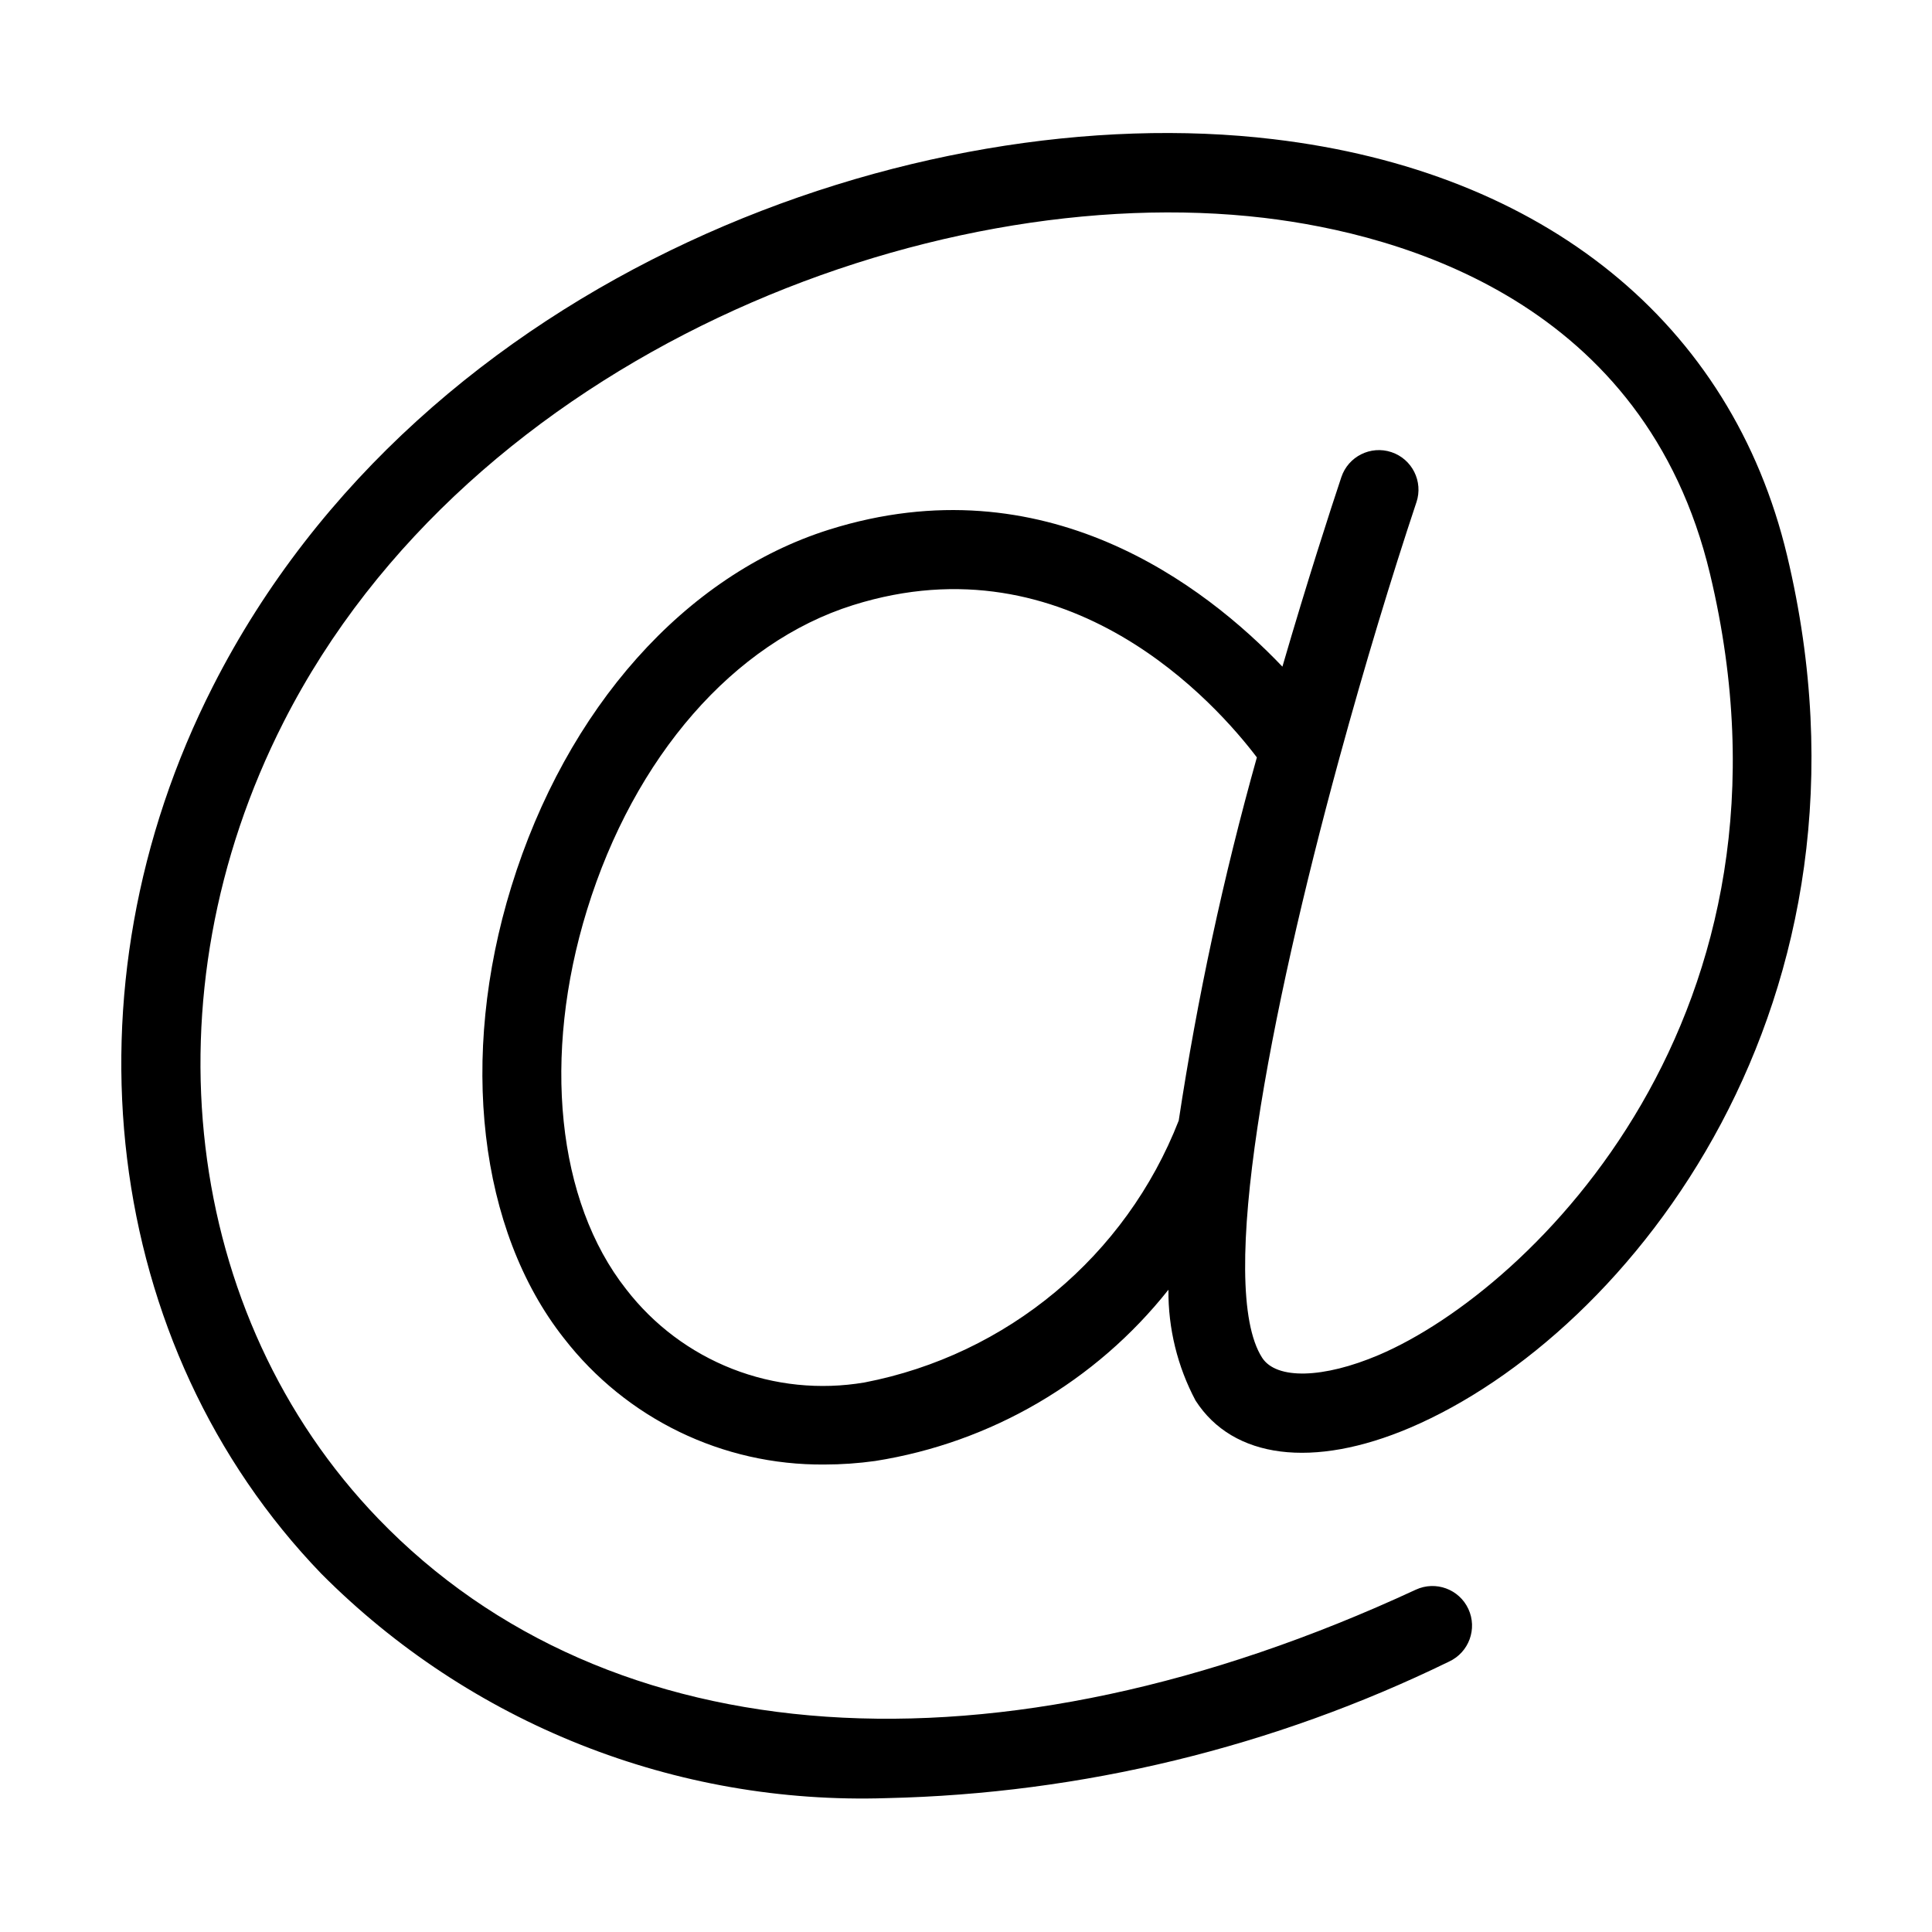 <?xml version="1.0" encoding="UTF-8"?>
<!-- Uploaded to: SVG Repo, www.svgrepo.com, Generator: SVG Repo Mixer Tools -->
<svg fill="#000000" width="800px" height="800px" version="1.1" viewBox="144 144 512 512" xmlns="http://www.w3.org/2000/svg">
 <path d="m498.99 344.75c6.656-24.367 13.801-47.914 20.379-67.656h0.004c1.832-5.496-1.137-11.438-6.633-13.273-5.496-1.832-11.438 1.137-13.273 6.633-2.953 8.855-8.93 27.246-15.617 50.215-20.488-21.492-62.953-54.266-120.09-36.324-38.176 12.004-69.676 47.367-84.25 94.617-13.961 45.223-8.621 91.082 13.934 119.69v-0.004c16.52 21.32 42.055 33.699 69.027 33.465 4.512 0 9.016-0.316 13.484-0.941 30.672-4.848 58.398-21.043 77.688-45.379-0.086 10.234 2.383 20.332 7.188 29.367 9.922 15.457 31.172 18.133 56.824 7.215 58.477-24.93 128.14-113.13 99.938-231.16-14.715-61.598-64.348-101.81-136.17-110.33-94.68-11.293-225.41 35.742-280.97 144.94-40.93 80.441-29.391 174.98 28.711 235.24 19.555 19.652 42.941 35.074 68.711 45.301 25.77 10.23 53.367 15.051 81.078 14.156 51.723-1.156 102.58-13.504 149.07-36.191 5.258-2.441 7.543-8.68 5.106-13.941-2.441-5.258-8.68-7.543-13.941-5.102-111.11 51.527-213.89 44.484-274.92-18.797-51.891-53.824-61.98-138.68-25.109-211.15 49.391-97.066 170.96-144.09 259.79-133.61 36.777 4.367 101.04 22.426 118.22 94.371 27.789 116.27-47.121 189.64-87.75 206.97-14.75 6.285-27.172 6.59-30.945 0.738-12.129-18.867 2.113-91.504 20.258-158.13 0.082-0.312 0.191-0.602 0.246-0.922zm-125.91 165.62c-11.781 1.996-23.879 0.754-35.004-3.602s-20.855-11.656-28.148-21.121c-18.344-23.27-22.316-61.777-10.363-100.51 12.547-40.641 38.895-70.836 70.488-80.77 57.375-18.047 96.477 26.43 107.03 40.348-8.871 31.629-15.785 63.77-20.707 96.246-14.008 35.902-45.453 62.109-83.293 69.41z"/>
</svg>